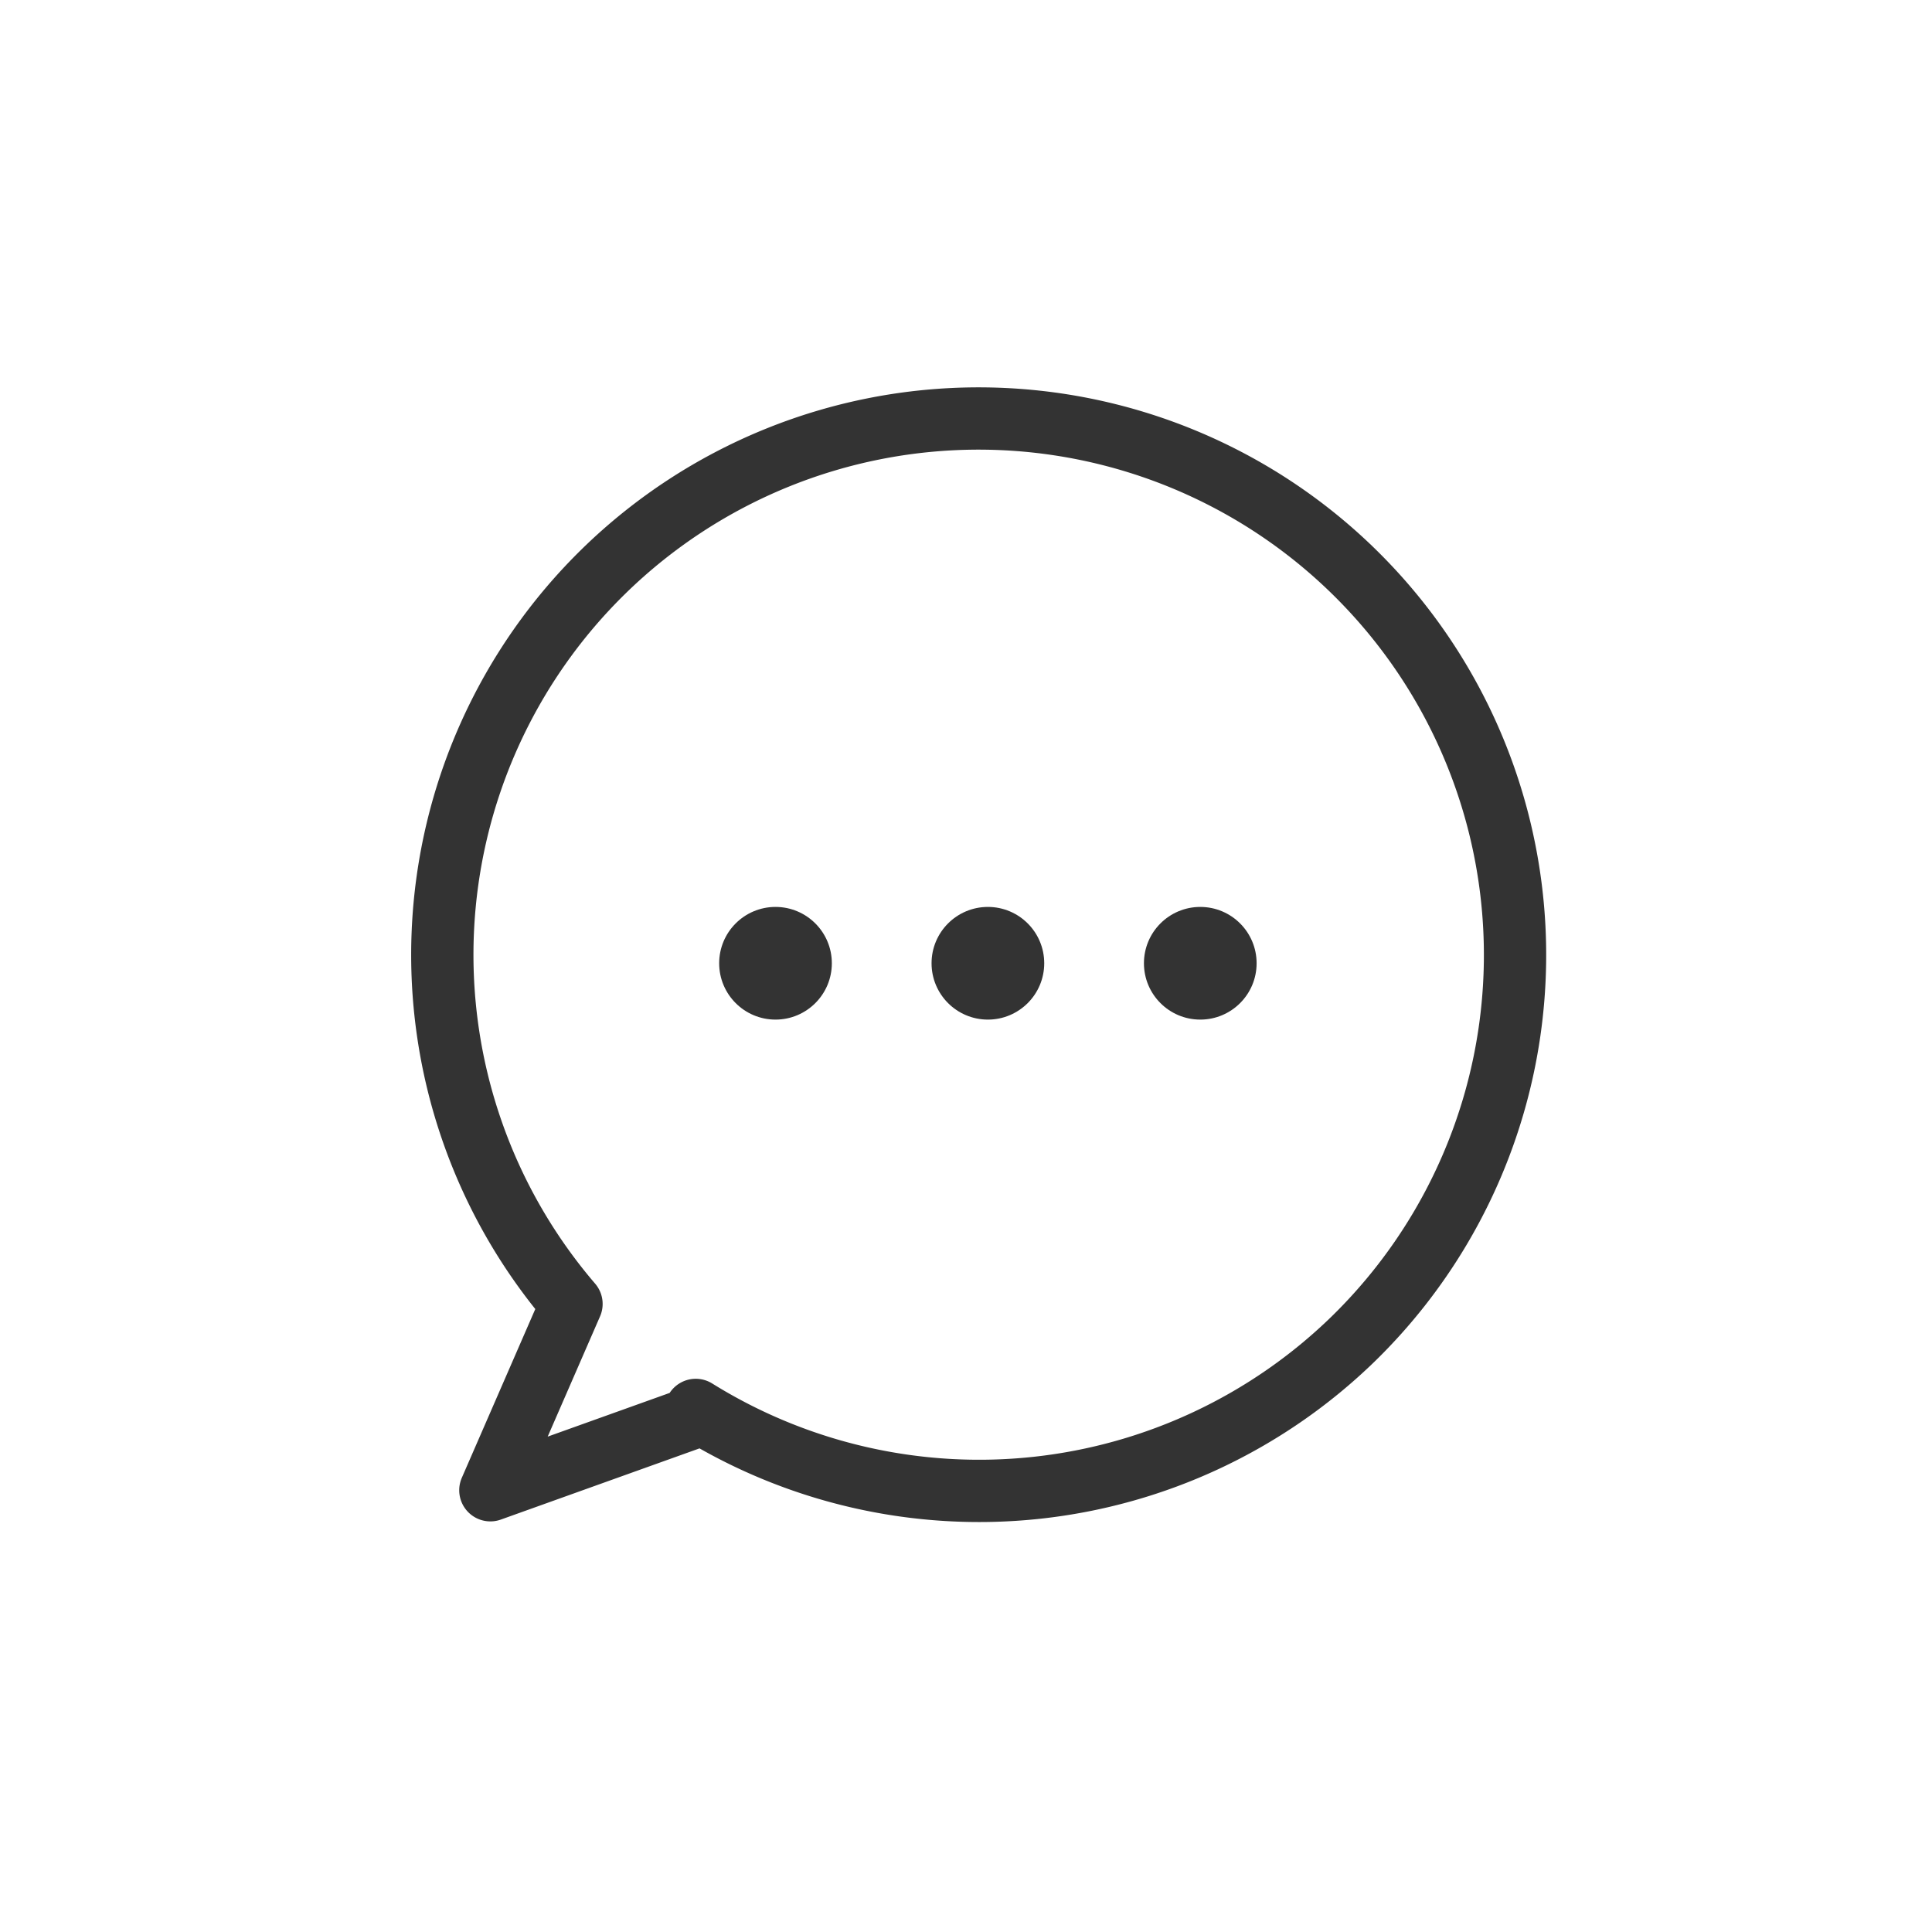 <?xml version="1.0" encoding="UTF-8"?> <svg xmlns="http://www.w3.org/2000/svg" xmlns:cc="http://creativecommons.org/ns#" xmlns:dc="http://purl.org/dc/elements/1.1/" xmlns:inkscape="http://www.inkscape.org/namespaces/inkscape" xmlns:rdf="http://www.w3.org/1999/02/22-rdf-syntax-ns#" xmlns:sodipodi="http://sodipodi.sourceforge.net/DTD/sodipodi-0.dtd" xmlns:svg="http://www.w3.org/2000/svg" height="32" id="svg2" viewBox="0 0 32 32" width="32" xml:space="preserve"> <defs id="defs6"></defs> <g id="g10" transform="matrix(1.333,0,0,-1.333,0,32)"> <path d="M 12.15,18.806 A 6.665,6.665 0 0 0 16.934,16.791 6.665,6.665 0 0 0 16.811,7.366 6.665,6.665 0 0 0 8.645,6.487 l 0.063,-0.061 -2.615,-0.937 1.008,2.315 a 6.665,6.665 0 0 0 0.408,9.111 6.665,6.665 0 0 0 4.641,1.891 z" id="path941" style="fill:none;stroke:#333333;stroke-width:0.774;stroke-linecap:round;stroke-linejoin:round;stroke-miterlimit:4;stroke-dasharray:none;stroke-opacity:1"></path> <circle cx="9.636" cy="-12.037" id="circle1300" r="0.7" style="fill:#333333;fill-opacity:1;stroke:none;stroke-width:0.696;stroke-linecap:round;stroke-linejoin:round;stroke-miterlimit:4;stroke-dasharray:none;stroke-opacity:1" transform="scale(1,-1)"></circle> <circle cx="12.275" cy="-12.037" id="circle1302" r="0.7" style="fill:#333333;fill-opacity:1;stroke:none;stroke-width:0.696;stroke-linecap:round;stroke-linejoin:round;stroke-miterlimit:4;stroke-dasharray:none;stroke-opacity:1" transform="scale(1,-1)"></circle> <circle cx="14.914" cy="-12.037" id="circle1304" r="0.7" style="fill:#333333;fill-opacity:1;stroke:none;stroke-width:0.696;stroke-linecap:round;stroke-linejoin:round;stroke-miterlimit:4;stroke-dasharray:none;stroke-opacity:1" transform="scale(1,-1)"></circle> </g> </svg> 
